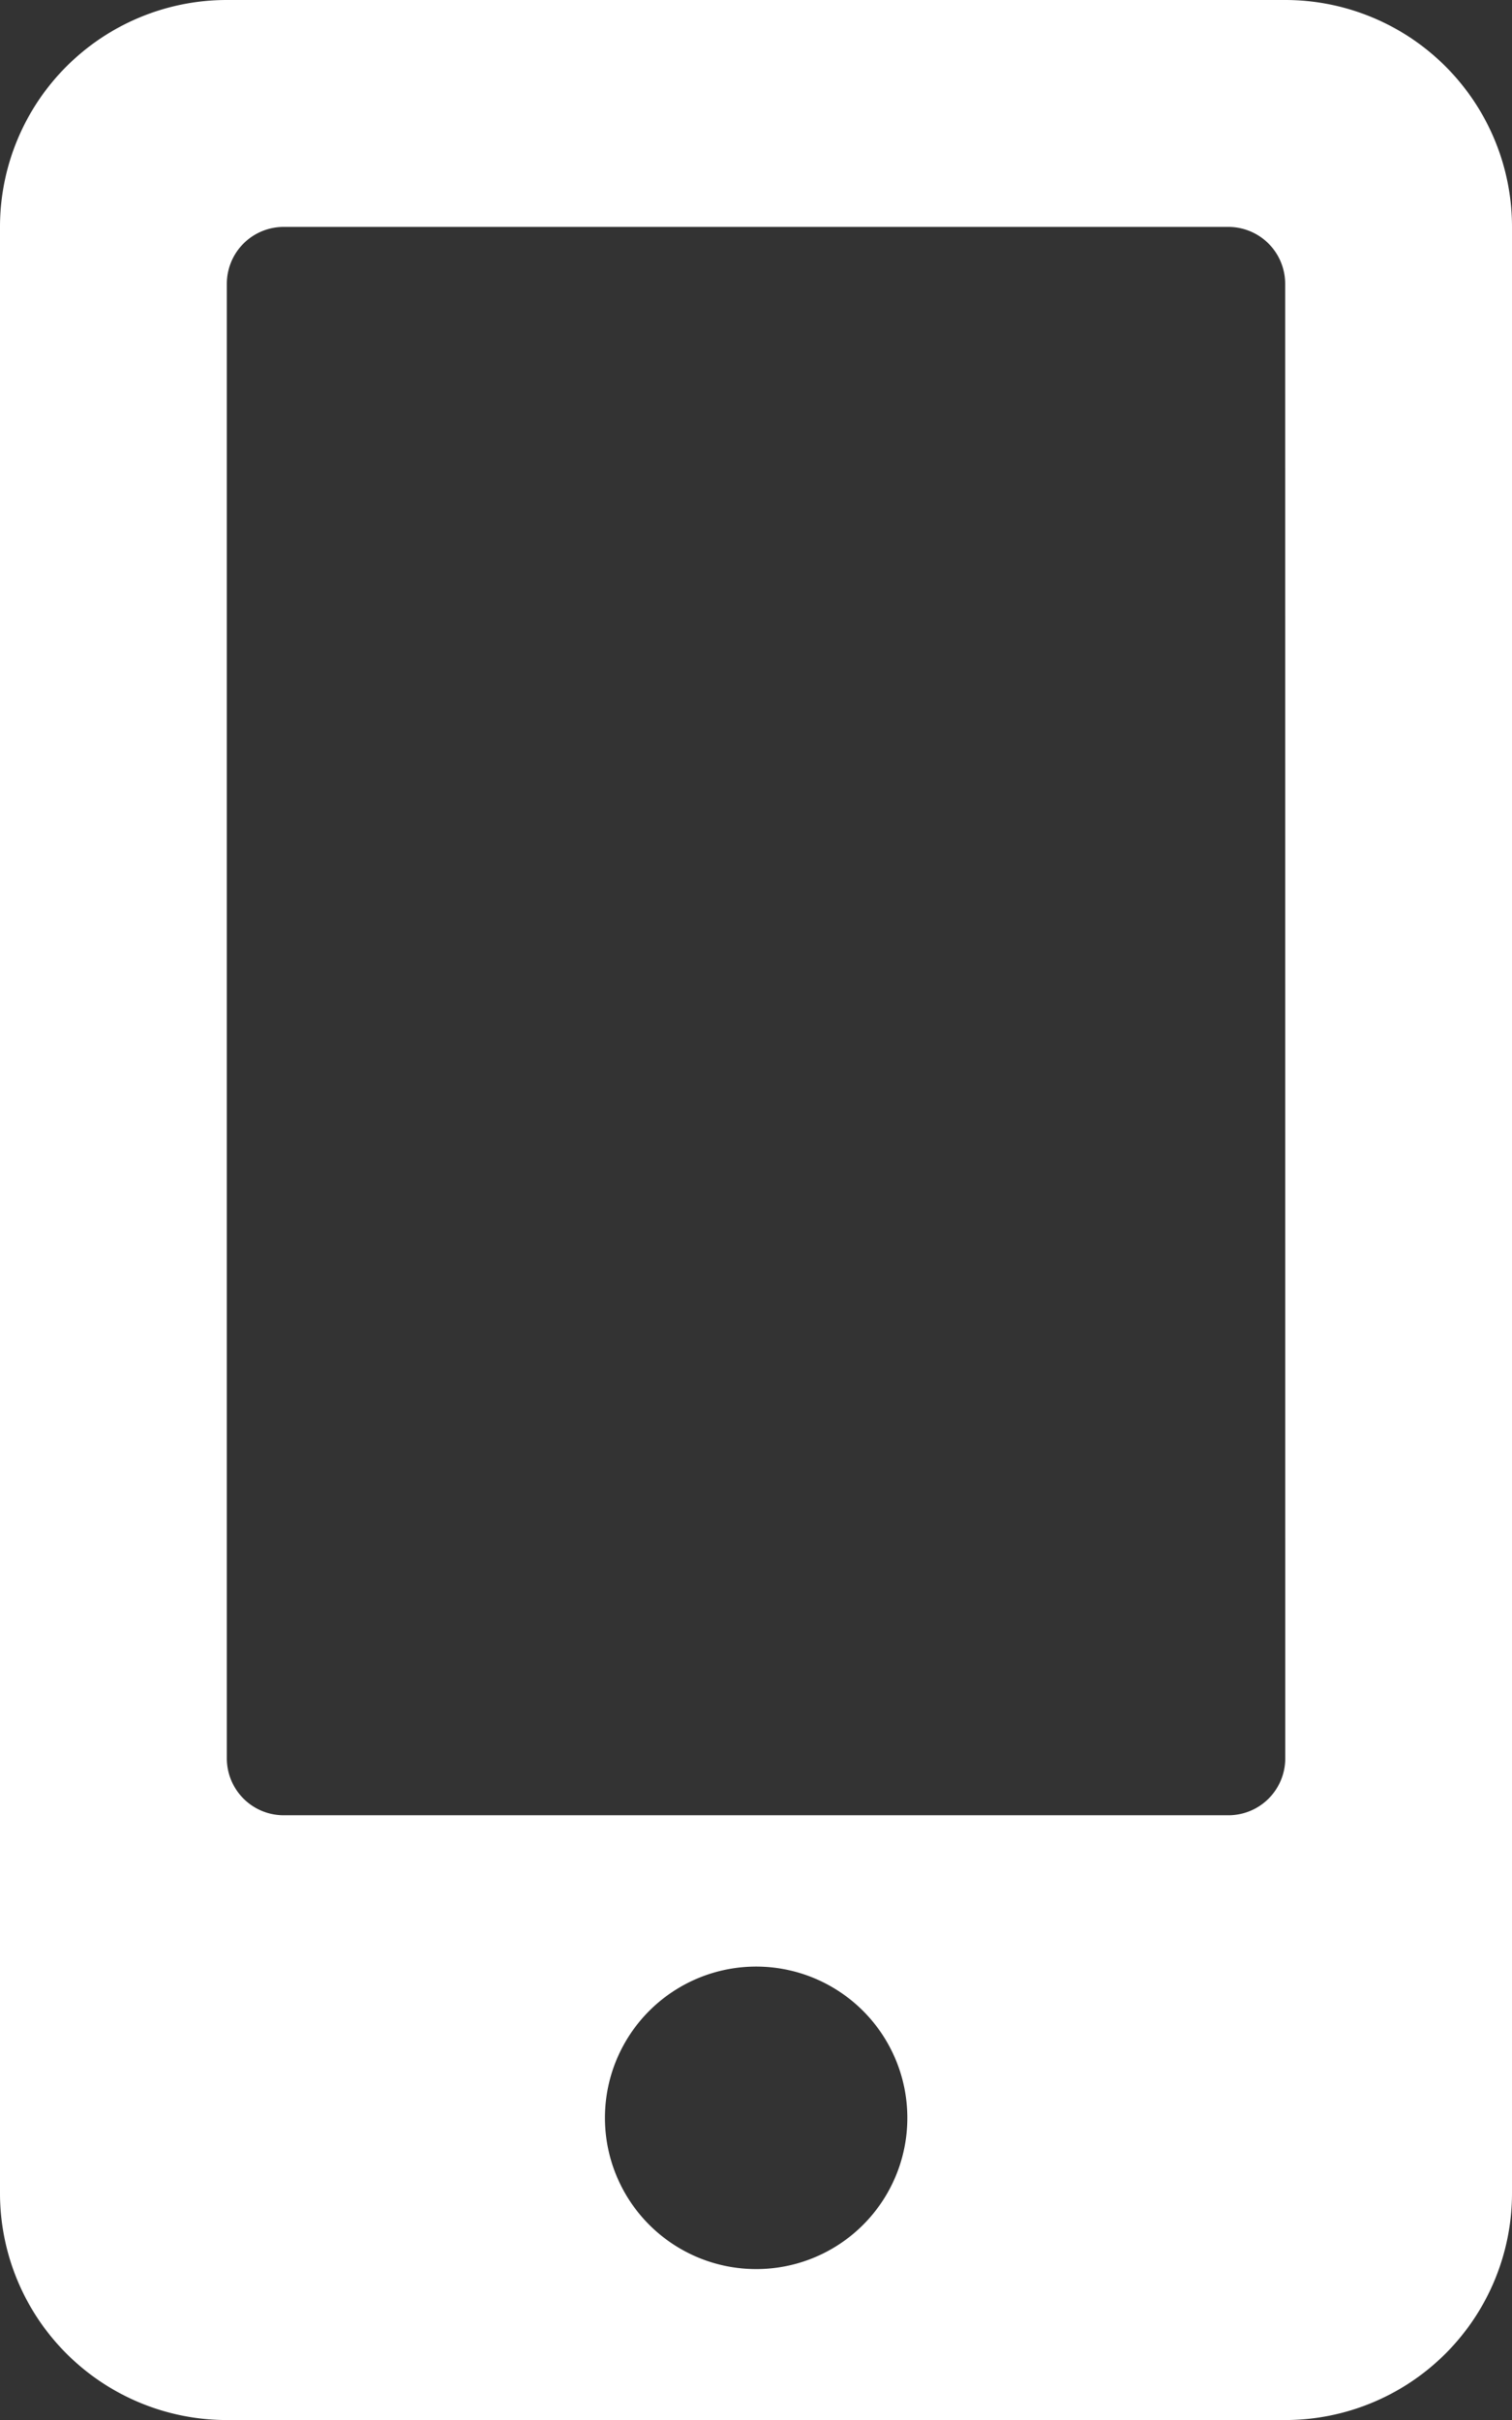 <svg xmlns="http://www.w3.org/2000/svg" width="16.331" height="26.13" viewBox="0 0 16.331 26.13">
    <rect x="0" y="0" width="16.331" height="26.13" fill="#333333" stroke="none"/>
    <path data-name="Icon awesome-mobile-alt" d="M13.881 0H2.45A2.45 2.45 0 0 0 0 2.45v21.23a2.45 2.45 0 0 0 2.45 2.45h11.431a2.45 2.45 0 0 0 2.45-2.45V2.45A2.45 2.45 0 0 0 13.881 0zM8.166 24.5A1.633 1.633 0 1 1 9.8 22.863 1.631 1.631 0 0 1 8.166 24.5zm5.716-5.512a.614.614 0 0 1-.612.612H3.062a.614.614 0 0 1-.612-.612V3.062a.614.614 0 0 1 .612-.612h10.207a.614.614 0 0 1 .612.612z" style="fill:#fff"/>
</svg>
